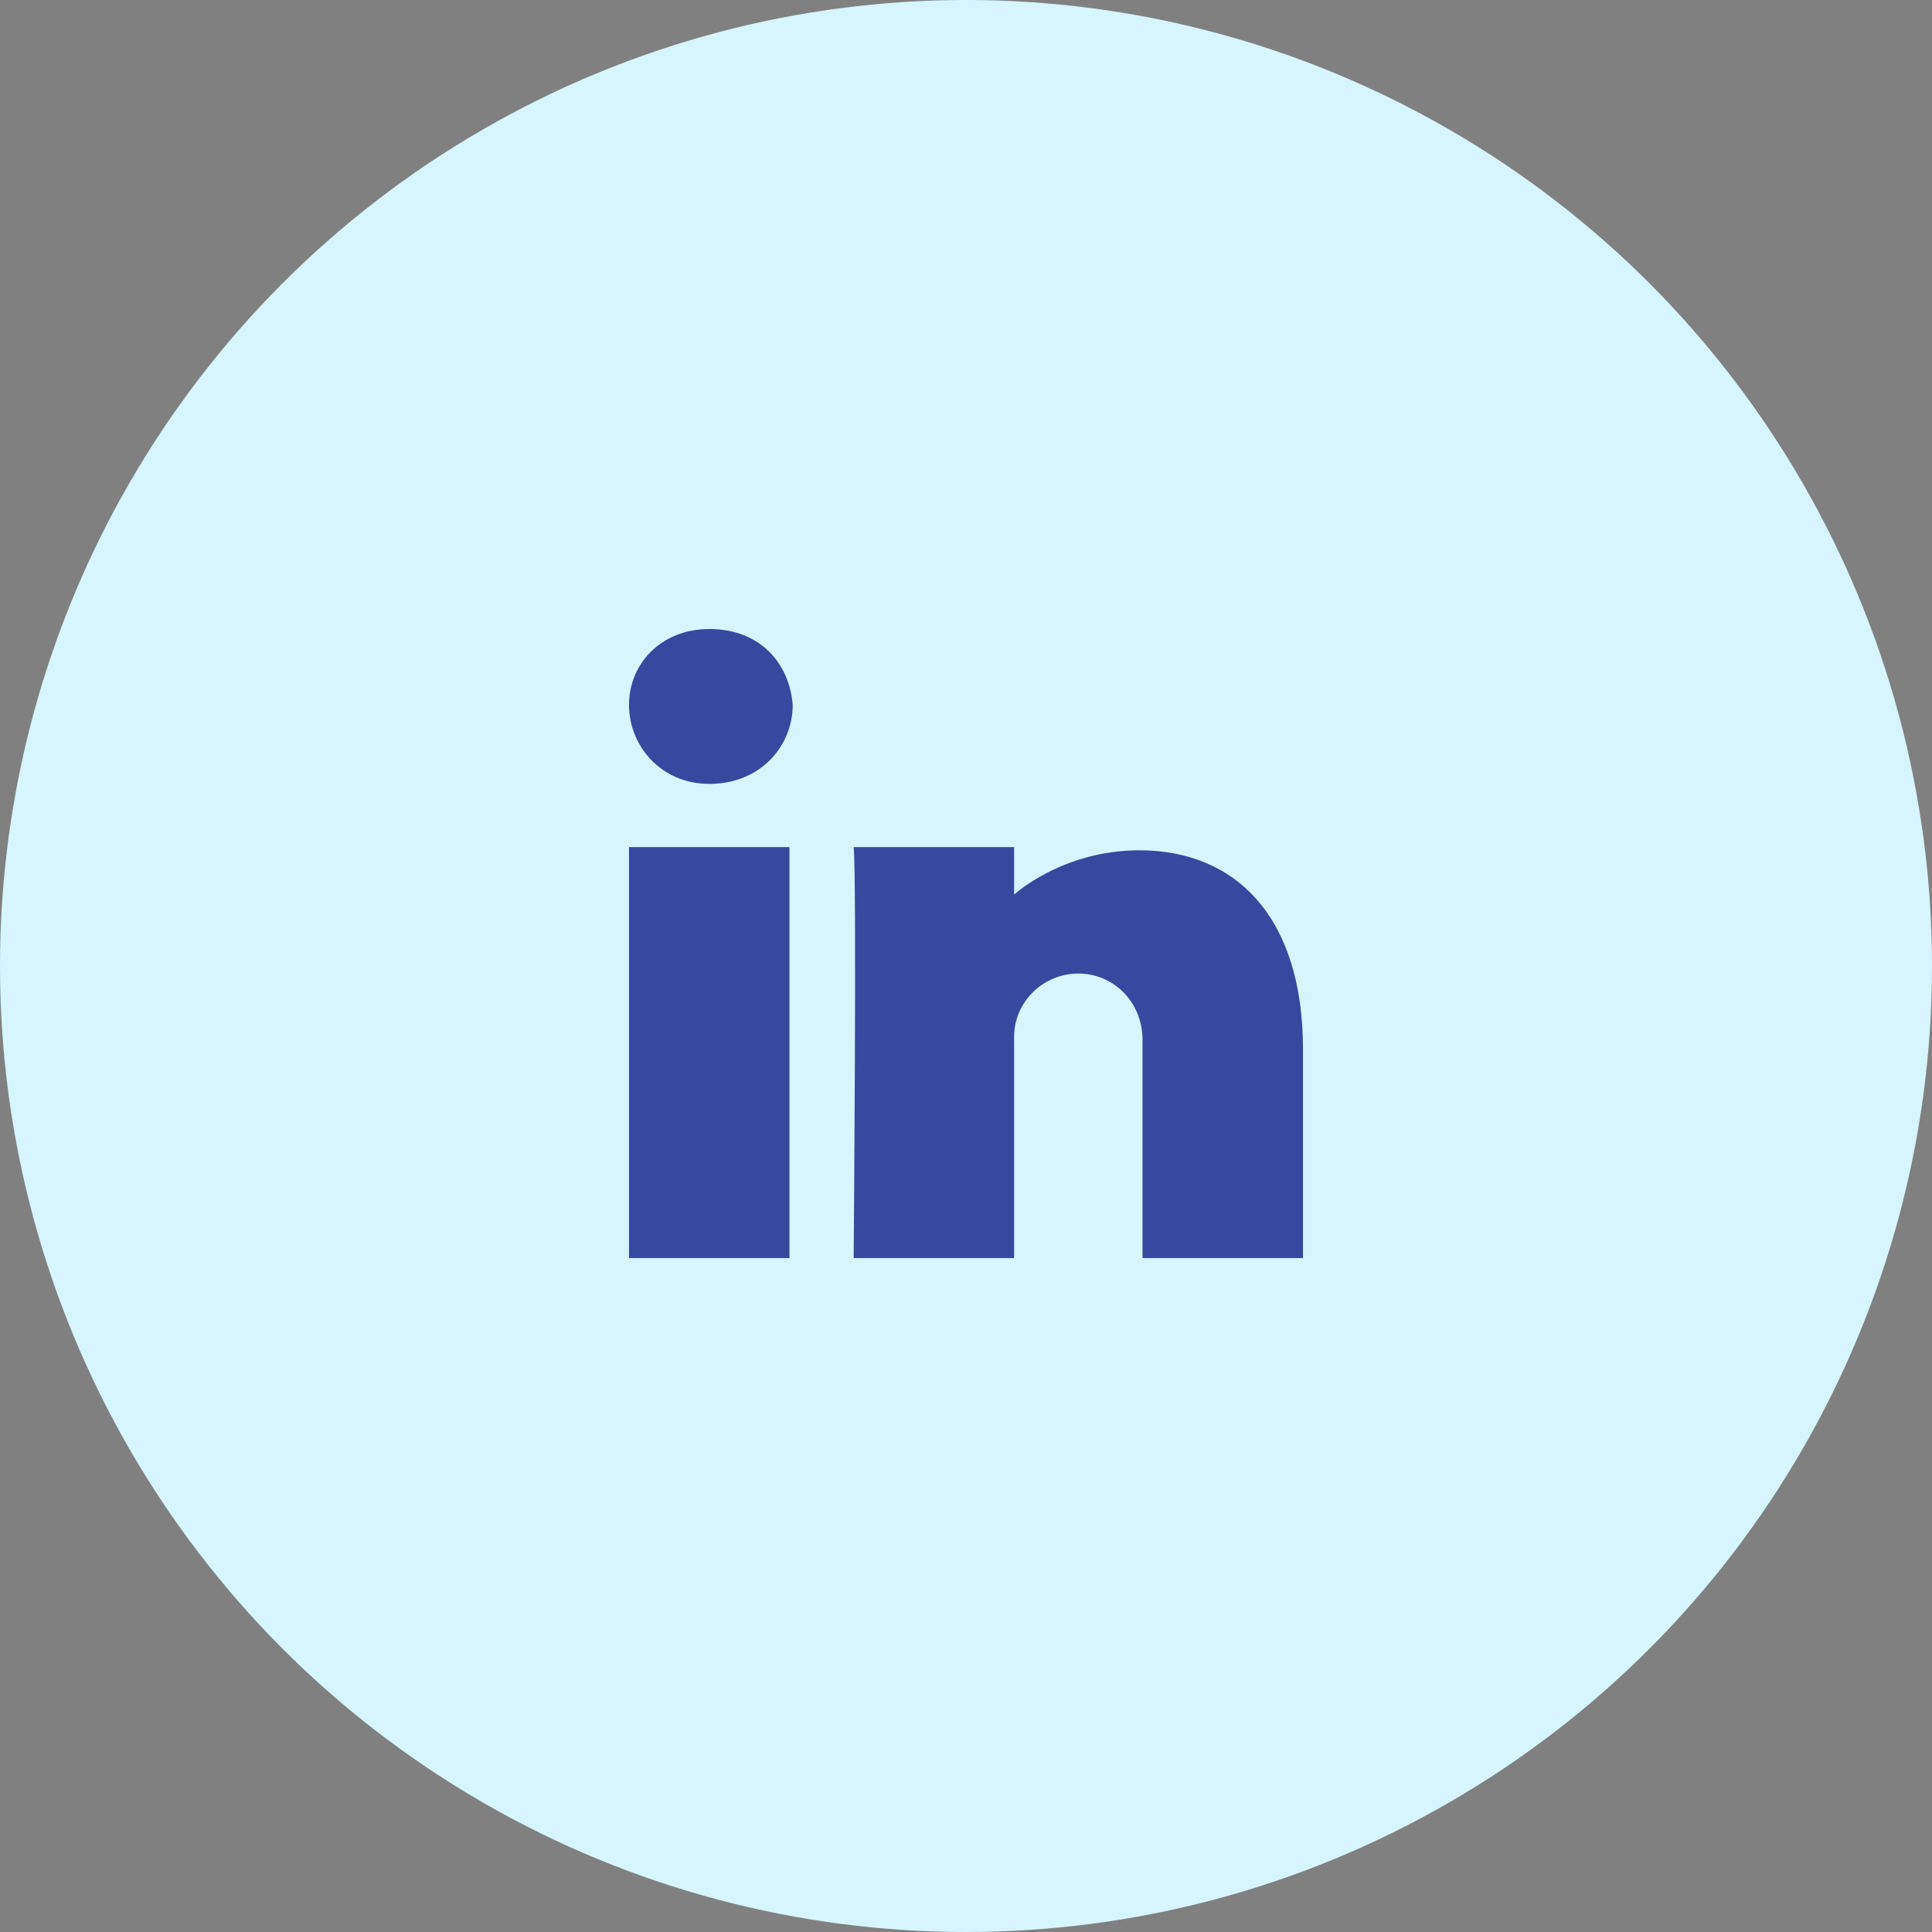 <svg width="43" height="43" viewBox="0 0 43 43" fill="none" xmlns="http://www.w3.org/2000/svg">
<rect x="0" y="0" width="43" height="43" fill="#808080" stroke="none"/>
<circle cx="21.5" cy="21.5" r="21.5" fill="#D6F5FF"/>
<g clip-path="url(#clip0)">
<path d="M17.571 28H14V18.854H17.571V28ZM15.786 17.447C14.714 17.447 14 16.603 14 15.688C14 14.774 14.714 14 15.786 14C16.929 14 17.571 14.774 17.643 15.688C17.643 16.603 16.929 17.447 15.786 17.447ZM24 21.668C23.214 21.668 22.571 22.302 22.571 23.075V28H19C19 28 19.071 19.558 19 18.854H22.571V19.91C22.571 19.91 23.643 18.925 25.357 18.925C27.5 18.925 29 20.402 29 23.357V28.07H25.429V23.146C25.429 22.302 24.786 21.668 24 21.668Z" fill="#35499F"/>
</g>
<defs>
<clipPath id="clip0">
<rect width="15" height="14" fill="white" transform="translate(14 14)"/>
</clipPath>
</defs>
</svg>
